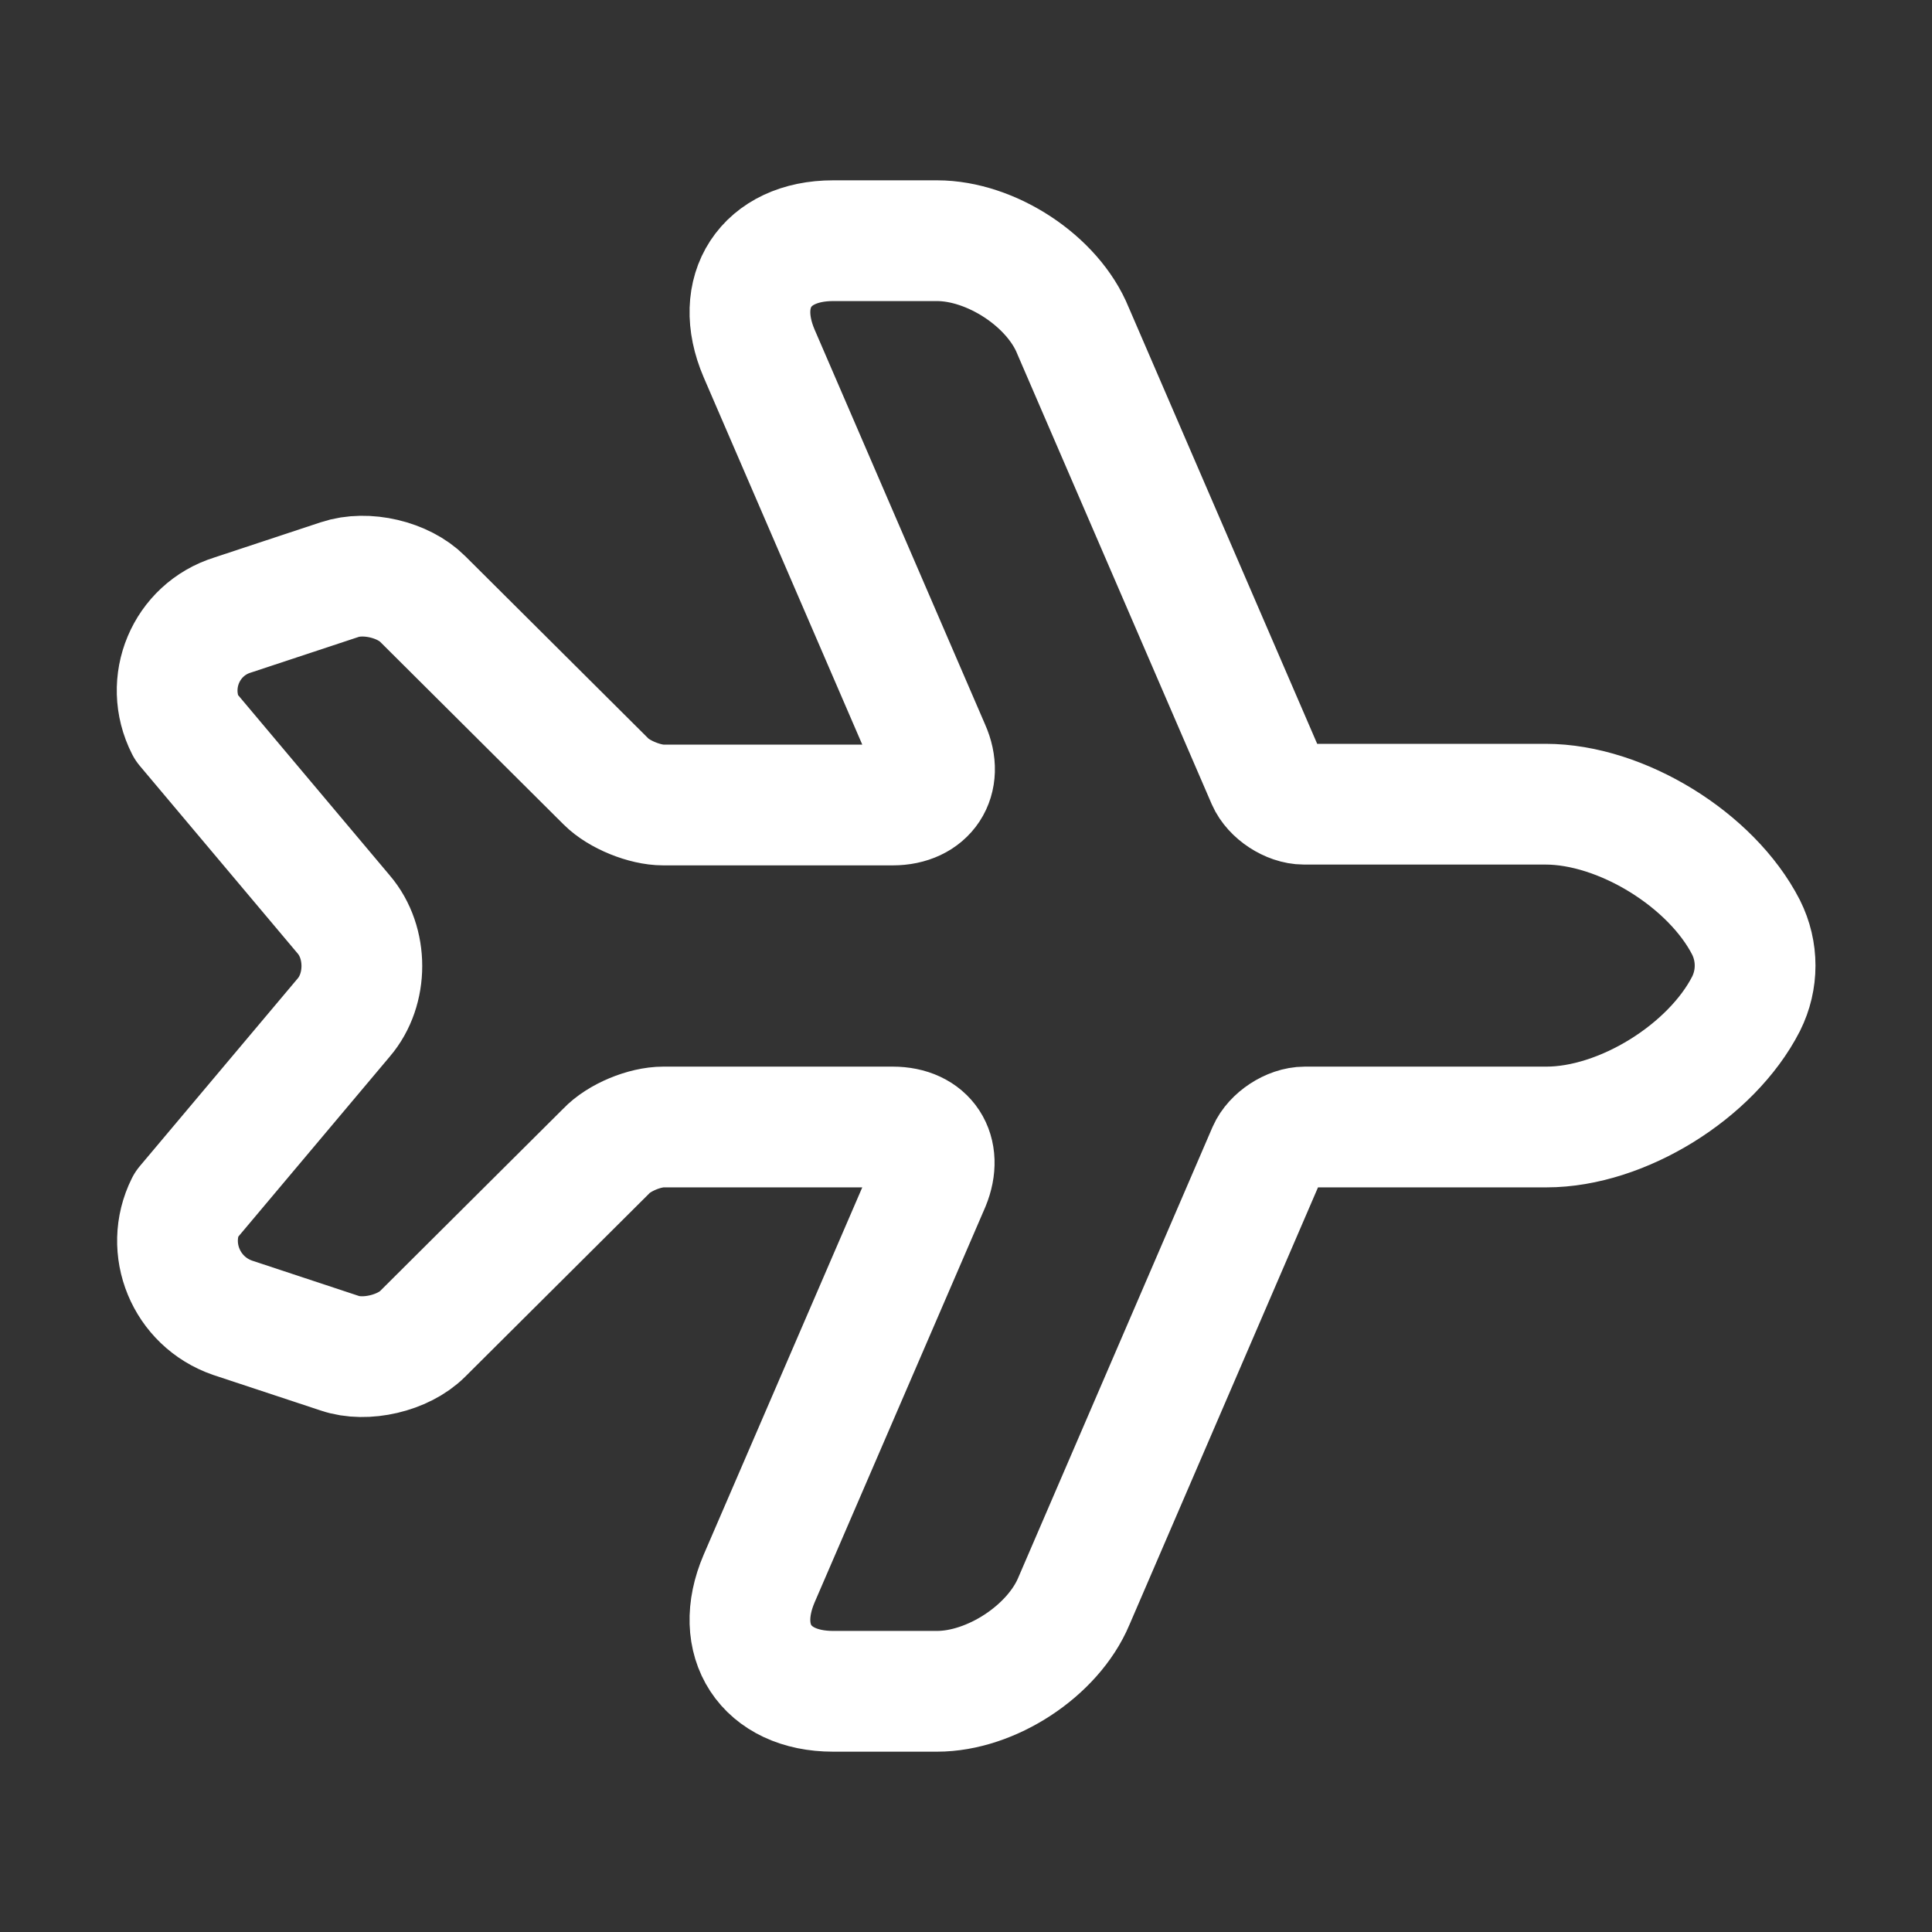 <?xml version="1.0" encoding="UTF-8"?> <svg xmlns="http://www.w3.org/2000/svg" width="24" height="24" viewBox="0 0 24 24" fill="none"><rect x="0" y="0" width="24" height="24" fill="#333333" stroke="none"/><path d="M2.31 9.03L4.27 11.36C4.57 11.71 4.57 12.29 4.27 12.64L2.31 14.97C2.04 15.51 2.31 16.17 2.89 16.37L4.22 16.81C4.54 16.92 5.01 16.81 5.25 16.57L7.53 14.3C7.69 14.13 8.01 14 8.24 14H11.09C11.51 14 11.71 14.31 11.55 14.7L9.43 19.61C9.1 20.38 9.51 21.01 10.35 21.01H11.64C12.31 21.01 13.08 20.51 13.34 19.89L15.75 14.3C15.82 14.14 16.03 14 16.21 14H19.21C20.15 14 21.26 13.31 21.69 12.47C21.84 12.17 21.84 11.82 21.69 11.52C21.26 10.68 20.14 9.99 19.2 9.99H16.2C16.02 9.99 15.81 9.85 15.74 9.69L13.33 4.11C13.08 3.49 12.31 2.99 11.64 2.99L10.35 2.99C9.51 2.99 9.1 3.62 9.43 4.39L11.55 9.3C11.72 9.68 11.51 10 11.09 10H8.24C8.01 10 7.69 9.87 7.53 9.71L5.25 7.44C5.01 7.2 4.55 7.09 4.22 7.2L2.89 7.64C2.31 7.82 2.03 8.48 2.31 9.03Z" stroke="white" stroke-width="1.5" stroke-linecap="round" stroke-linejoin="round"></path></svg> 